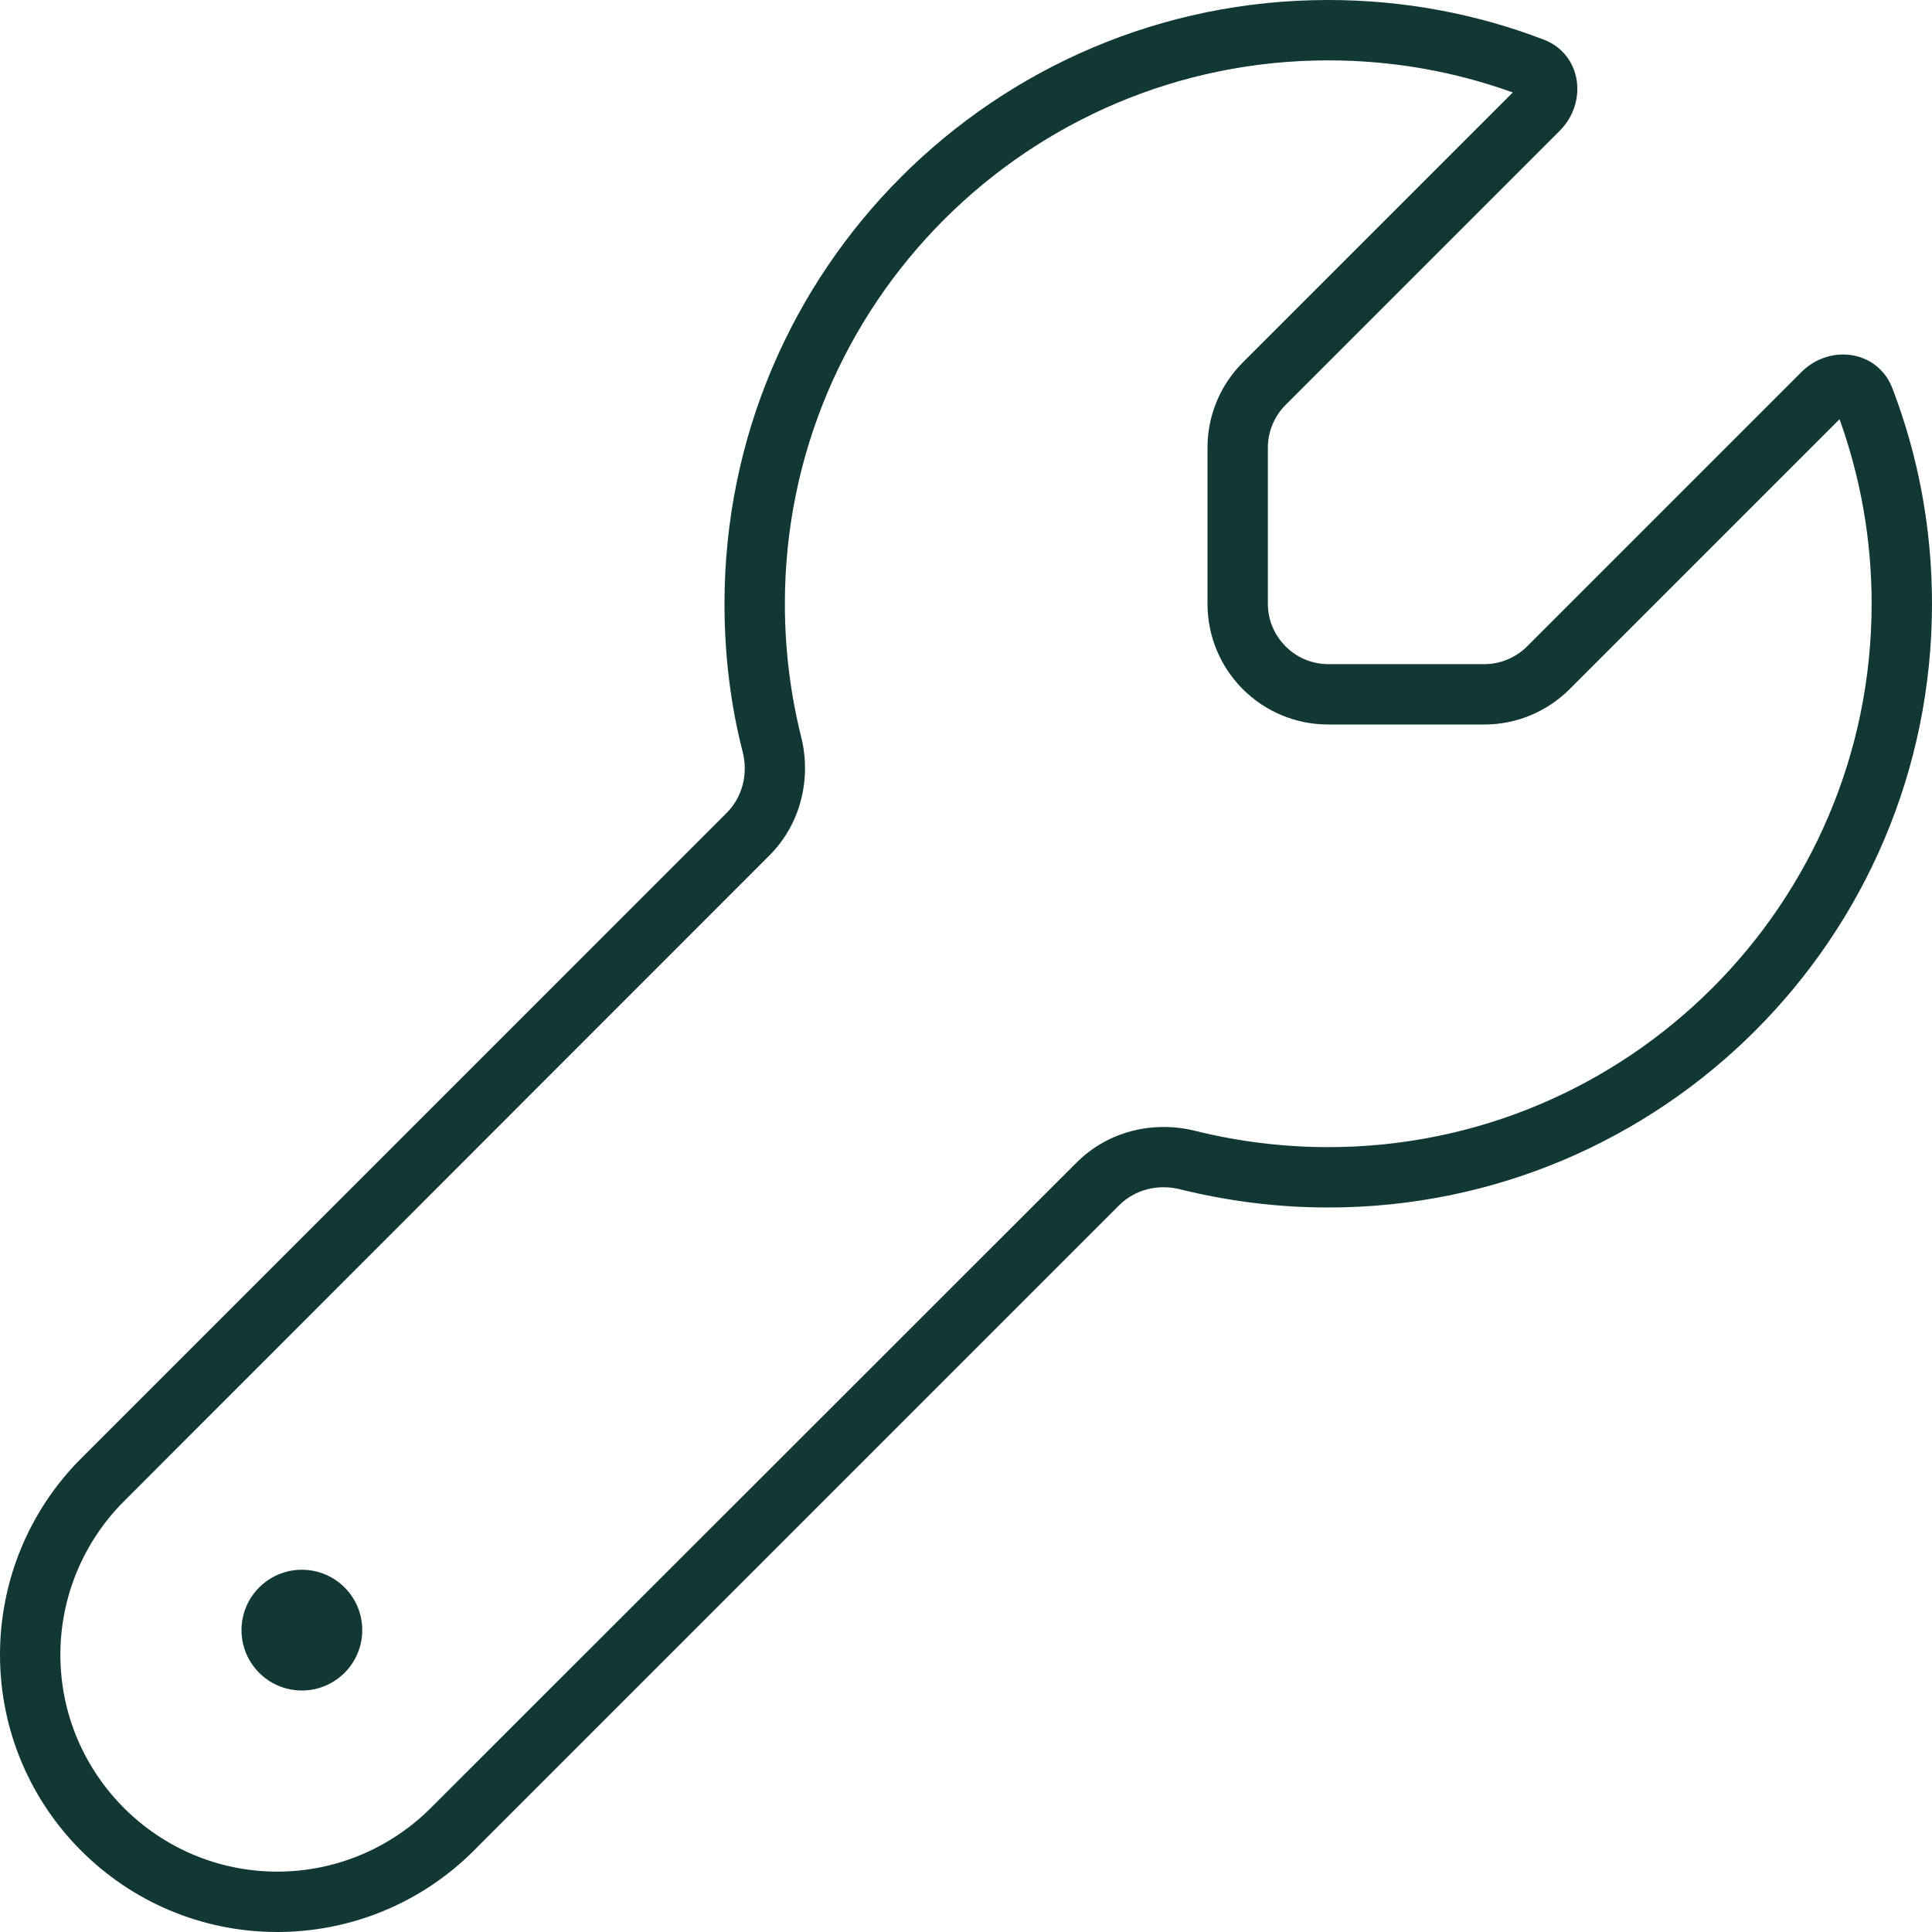 <svg width="282" height="282" xmlns="http://www.w3.org/2000/svg" xmlns:xlink="http://www.w3.org/1999/xlink" xml:space="preserve" overflow="hidden"><g transform="translate(-499 -219)"><path d="M675.25 284.323C675.25 279.641 677.123 275.18 680.427 271.875L719.808 232.494C711.381 229.465 702.348 227.812 692.875 227.812 649.088 227.812 613.562 263.338 613.562 307.125 613.562 313.845 614.389 320.344 615.931 326.513 617.418 332.406 616.041 339.125 611.304 343.862L517.121 438.101C511.172 444.049 507.812 452.091 507.812 460.518 507.812 477.977 522.023 492.188 539.482 492.188 547.909 492.188 555.951 488.828 561.899 482.879L656.138 388.696C660.875 383.959 667.539 382.582 673.487 384.069 679.711 385.611 686.211 386.438 692.875 386.438 736.662 386.438 772.188 350.912 772.188 307.125 772.188 297.652 770.535 288.619 767.506 280.192L728.125 319.573C724.82 322.877 720.359 324.75 715.677 324.75L692.875 324.75C683.126 324.75 675.25 316.874 675.25 307.125L675.25 284.323ZM686.651 278.099C684.999 279.751 684.062 282.009 684.062 284.323L684.062 307.125C684.062 311.972 688.028 315.938 692.875 315.938L715.677 315.938C717.991 315.938 720.249 315.001 721.901 313.349L761.943 273.307C766.129 269.121 773.124 270.168 775.217 275.675 778.962 285.424 781 296.054 781 307.125 781 355.814 741.564 395.25 692.875 395.25 685.439 395.25 678.224 394.314 671.284 392.606 668.09 391.78 664.675 392.606 662.362 394.92L568.123 489.158C560.522 496.759 550.223 501 539.482 501 517.121 501 499 482.879 499 460.518 499 449.777 503.241 439.478 510.842 431.877L605.08 337.638C607.394 335.325 608.22 331.91 607.394 328.716 605.631 321.831 604.75 314.616 604.75 307.125 604.75 258.436 644.186 219 692.875 219 703.946 219 714.576 221.038 724.325 224.783 729.832 226.876 730.824 233.871 726.693 238.057L686.651 278.099ZM543.062 448.125C547.93 448.125 551.875 452.07 551.875 456.938 551.875 461.805 547.93 465.75 543.062 465.75 538.195 465.75 534.25 461.805 534.25 456.938 534.25 452.07 538.195 448.125 543.062 448.125Z" fill="#123836"/></g></svg>